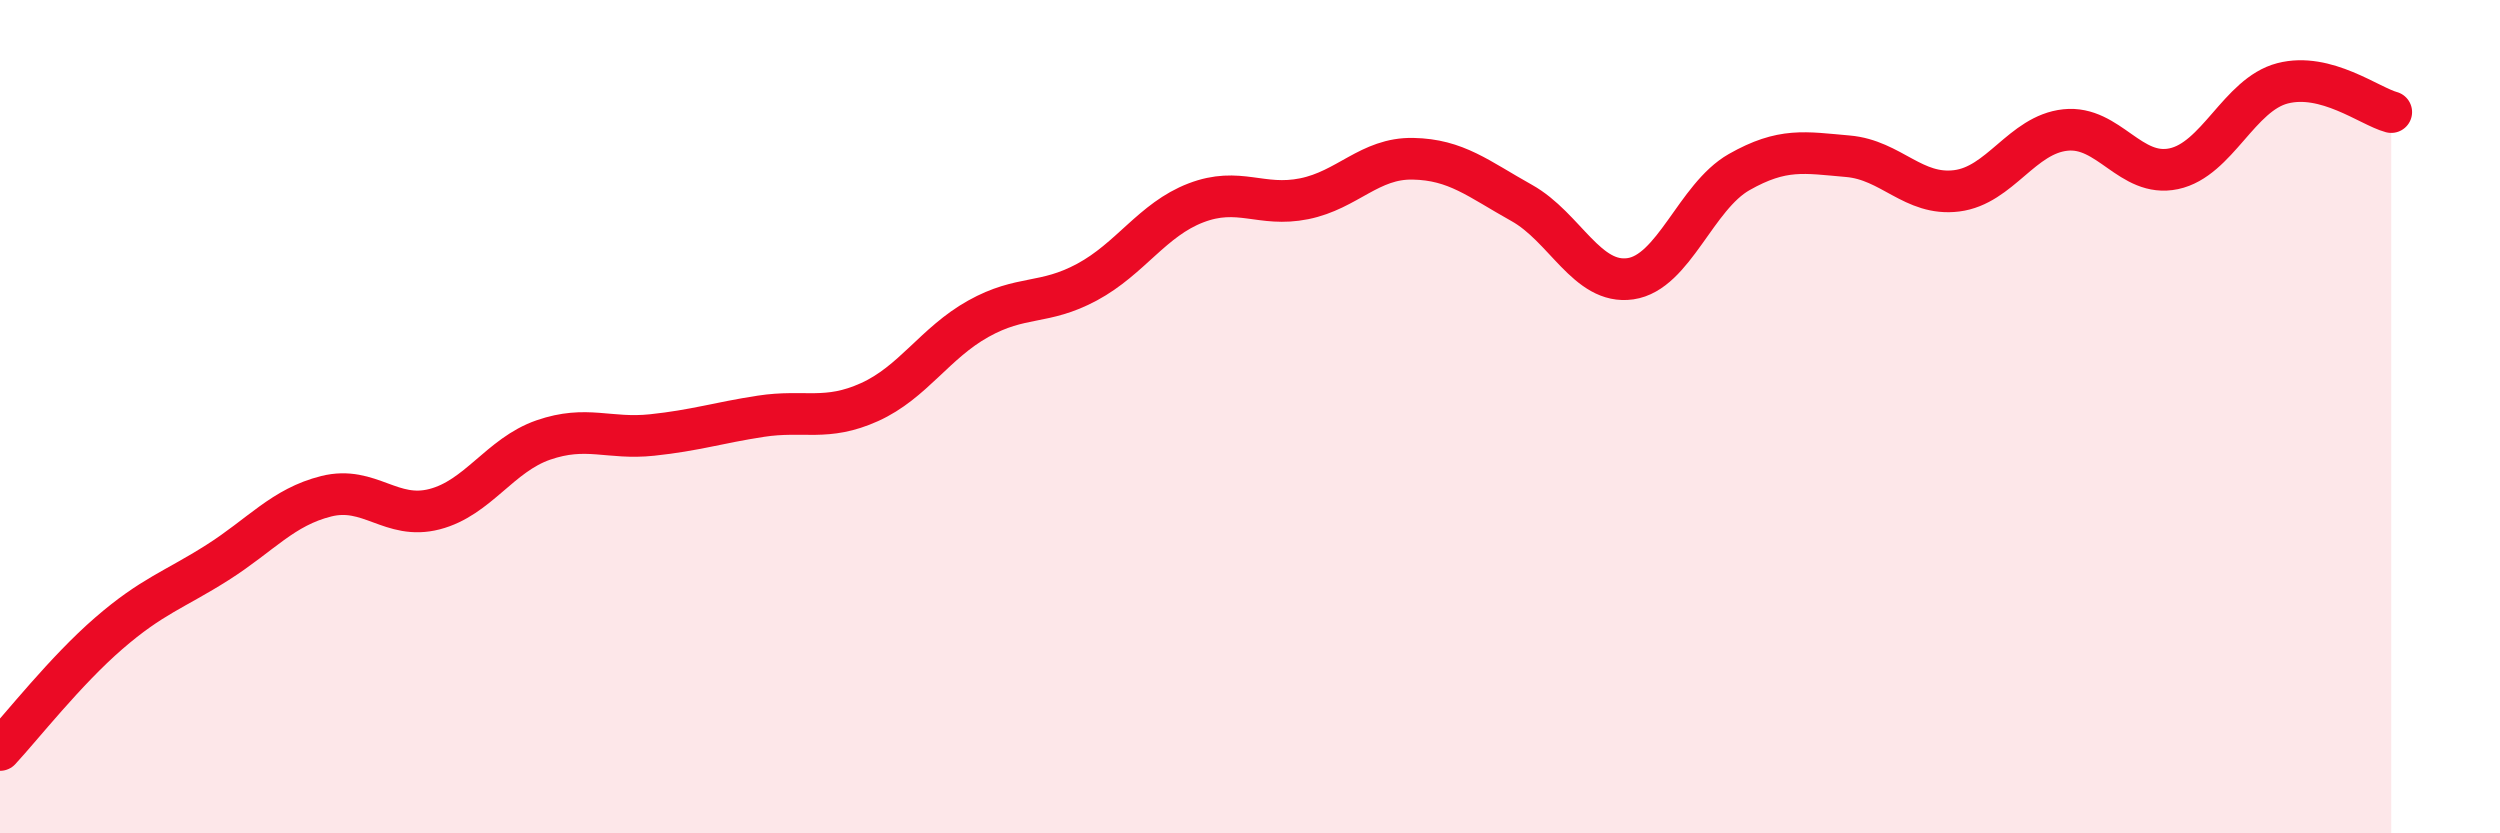
    <svg width="60" height="20" viewBox="0 0 60 20" xmlns="http://www.w3.org/2000/svg">
      <path
        d="M 0,18 C 0.52,17.44 1.57,16.1 2.61,15.2 C 3.65,14.3 4.18,14.16 5.22,13.5 C 6.26,12.84 6.79,12.17 7.83,11.91 C 8.87,11.65 9.39,12.49 10.43,12.22 C 11.47,11.95 12,10.92 13.04,10.56 C 14.08,10.2 14.61,10.55 15.65,10.44 C 16.69,10.33 17.22,10.15 18.26,9.99 C 19.3,9.83 19.83,10.12 20.87,9.65 C 21.91,9.18 22.44,8.23 23.48,7.65 C 24.52,7.07 25.05,7.33 26.09,6.77 C 27.13,6.21 27.66,5.27 28.7,4.87 C 29.74,4.47 30.26,4.98 31.3,4.77 C 32.34,4.56 32.87,3.79 33.91,3.81 C 34.95,3.83 35.48,4.29 36.52,4.87 C 37.56,5.45 38.09,6.84 39.13,6.69 C 40.17,6.54 40.7,4.72 41.74,4.13 C 42.78,3.54 43.31,3.66 44.35,3.75 C 45.39,3.84 45.92,4.71 46.96,4.58 C 48,4.45 48.53,3.23 49.57,3.12 C 50.61,3.01 51.13,4.27 52.17,4.05 C 53.21,3.83 53.74,2.27 54.78,2 C 55.82,1.73 56.87,2.55 57.39,2.69L57.39 20L0 20Z"
        fill="#EB0A25"
        opacity="0.1"
        stroke-linecap="round"
        stroke-linejoin="round"
      />
      <path
        d="M 0,18 C 0.52,17.44 1.57,16.1 2.61,15.2 C 3.65,14.3 4.18,14.16 5.22,13.5 C 6.26,12.84 6.79,12.17 7.83,11.91 C 8.87,11.65 9.39,12.49 10.43,12.22 C 11.47,11.95 12,10.92 13.04,10.56 C 14.08,10.2 14.61,10.55 15.65,10.44 C 16.69,10.33 17.22,10.15 18.26,9.99 C 19.3,9.83 19.83,10.12 20.87,9.65 C 21.91,9.18 22.44,8.23 23.48,7.65 C 24.52,7.07 25.05,7.33 26.09,6.77 C 27.13,6.21 27.66,5.27 28.7,4.87 C 29.74,4.47 30.26,4.98 31.3,4.77 C 32.34,4.56 32.87,3.79 33.91,3.81 C 34.95,3.83 35.48,4.29 36.52,4.87 C 37.56,5.45 38.09,6.84 39.13,6.69 C 40.17,6.54 40.7,4.72 41.74,4.13 C 42.78,3.54 43.31,3.66 44.35,3.75 C 45.39,3.84 45.92,4.71 46.96,4.58 C 48,4.45 48.53,3.23 49.57,3.12 C 50.61,3.01 51.13,4.27 52.17,4.05 C 53.21,3.83 53.74,2.27 54.78,2 C 55.82,1.73 56.87,2.55 57.39,2.69"
        stroke="#EB0A25"
        stroke-width="1"
        fill="none"
        stroke-linecap="round"
        stroke-linejoin="round"
      />
    </svg>
  